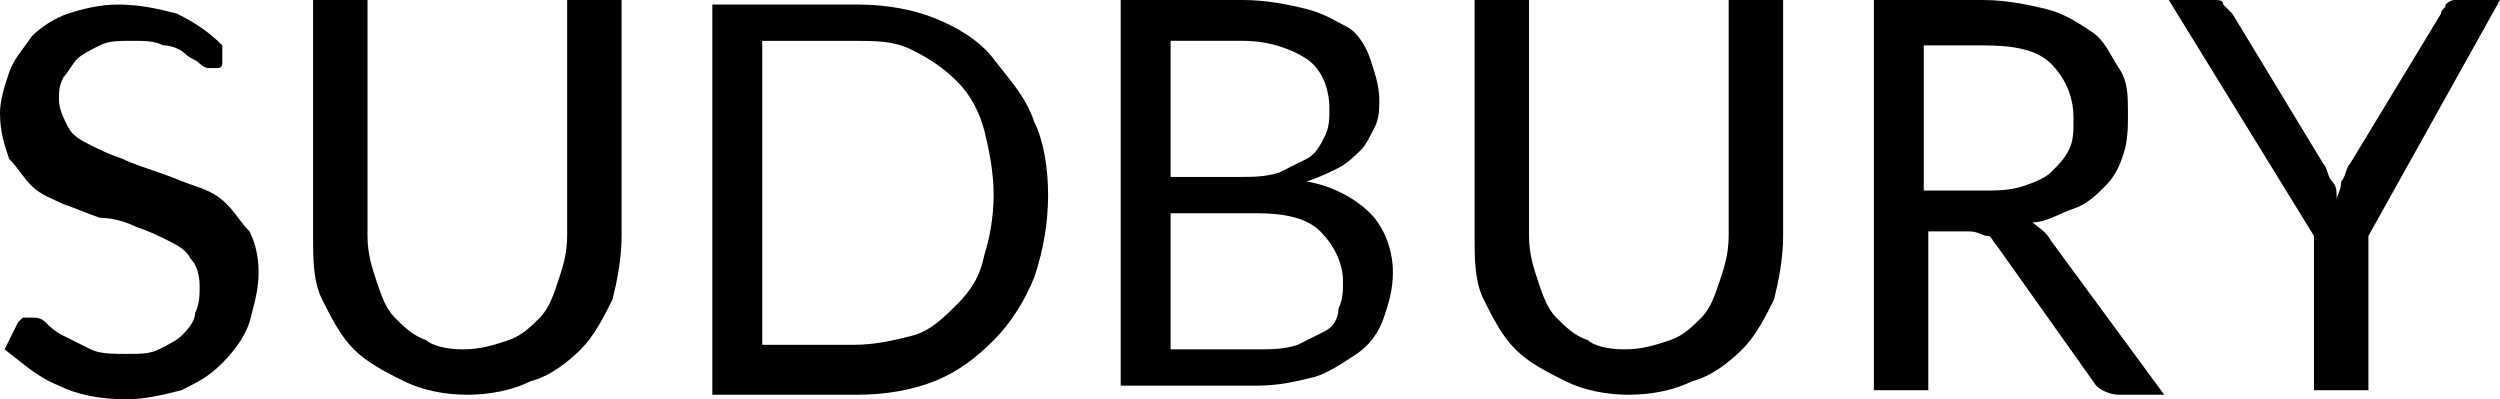 <svg xmlns="http://www.w3.org/2000/svg" id="Layer_1" viewBox="0 0 55.1 8.8"><path d="m4.9,1.4c0,.1-.1.1-.1.1h-.2q-.1,0-.2-.1c-.1-.1-.2-.1-.3-.2-.1-.1-.3-.2-.5-.2-.2-.1-.4-.1-.7-.1s-.5,0-.7.1-.4.2-.5.3-.2.3-.3.4c-.1.2-.1.3-.1.5s.1.4.2.6c.1.2.3.3.5.4.2.1.4.2.7.3.2.1.5.2.8.3s.5.2.8.3.5.2.7.4.3.4.5.6c.1.2.2.5.2.9s-.1.7-.2,1.1c-.1.3-.3.6-.6.9s-.5.4-.9.6c-.4.1-.8.2-1.2.2-.6,0-1.1-.1-1.5-.3-.5-.2-.8-.5-1.2-.8l.3-.6.1-.1h.2c.1,0,.2,0,.3.1.1.1.2.2.4.3.2.1.4.2.6.3s.5.1.8.1.5,0,.7-.1.4-.2.5-.3.3-.3.3-.5c.1-.2.1-.4.1-.6,0-.3-.1-.5-.2-.6-.1-.2-.3-.3-.5-.4-.2-.1-.4-.2-.7-.3-.2-.1-.5-.2-.8-.2-.3-.1-.5-.2-.8-.3-.2-.1-.5-.2-.7-.4s-.3-.4-.5-.6c-.1-.3-.2-.6-.2-1,0-.3.1-.6.2-.9.1-.3.3-.5.5-.8.2-.2.5-.4.8-.5s.7-.2,1.1-.2c.5,0,.9.1,1.3.2.4.2.7.4,1,.7v.4Z"></path><path d="m10.2,7.7c.4,0,.7-.1,1-.2s.5-.3.7-.5.3-.5.4-.8.2-.6.2-1V0h1.2v5.2c0,.5-.1,1-.2,1.4-.2.4-.4.8-.7,1.1-.3.3-.7.6-1.1.7-.4.2-.9.3-1.4.3s-1-.1-1.4-.3-.8-.4-1.1-.7c-.3-.3-.5-.7-.7-1.1-.2-.4-.2-.9-.2-1.4V0h1.2v5.2c0,.4.1.7.2,1s.2.6.4.8c.2.2.4.4.7.5.1.1.4.2.8.2Z"></path><path d="m23.1,4.3c0,.6-.1,1.2-.3,1.8-.2.5-.5,1-.9,1.4s-.8.7-1.3.9-1.1.3-1.7.3h-3.2V.1h3.2c.6,0,1.2.1,1.7.3s1,.5,1.3.9.7.8.9,1.4c.2.4.3,1,.3,1.6Zm-1.2,0c0-.5-.1-1-.2-1.4s-.3-.8-.6-1.1c-.3-.3-.6-.5-1-.7s-.8-.2-1.3-.2h-2v6.7h2c.5,0,.9-.1,1.3-.2s.7-.4,1-.7.5-.6.6-1.1c.1-.3.2-.8.2-1.3Z"></path><path d="m24.7,8.6V0h2.7C27.9,0,28.4.1,28.8.2c.4.1.7.3.9.4s.4.4.5.7.2.6.2.9c0,.2,0,.4-.1.6-.1.2-.2.4-.3.5s-.3.3-.5.4c-.2.1-.4.2-.7.3.6.1,1.1.4,1.4.7s.5.8.5,1.3c0,.4-.1.7-.2,1s-.3.6-.6.8c-.3.2-.6.4-.9.5-.4.1-.8.2-1.3.2h-3v.1Zm1.1-4.7h1.5c.3,0,.6,0,.9-.1.2-.1.4-.2.6-.3s.3-.3.4-.5.1-.4.1-.6c0-.5-.2-.9-.5-1.1-.3-.2-.8-.4-1.4-.4h-1.6v3Zm0,.8v3h1.9c.3,0,.6,0,.9-.1.2-.1.4-.2.6-.3s.3-.3.3-.5c.1-.2.1-.4.1-.6,0-.4-.2-.8-.5-1.1s-.8-.4-1.4-.4c0,0-1.9,0-1.9,0Z"></path><path d="m35.8,7.7c.4,0,.7-.1,1-.2s.5-.3.7-.5.3-.5.4-.8.2-.6.2-1V0h1.2v5.2c0,.5-.1,1-.2,1.4-.2.4-.4.8-.7,1.1-.3.3-.7.6-1.1.7-.4.2-.9.3-1.4.3s-1-.1-1.4-.3-.8-.4-1.1-.7c-.3-.3-.5-.7-.7-1.1-.2-.4-.2-.9-.2-1.4V0h1.2v5.2c0,.4.1.7.2,1s.2.6.4.8c.2.2.4.4.7.5.1.1.4.2.8.2Z"></path><path d="m42.5,5v3.6h-1.2V0h2.4C44.2,0,44.7.1,45.1.2c.4.1.7.3,1,.5s.4.5.6.8.2.6.2,1c0,.3,0,.6-.1.9-.1.3-.2.5-.4.7-.2.2-.4.4-.7.5-.3.1-.6.3-.9.3.1.1.3.2.4.4l2.5,3.4h-1c-.2,0-.4-.1-.5-.2l-2.2-3.1c-.1-.1-.1-.2-.2-.2s-.2-.1-.4-.1h-.9v-.1Zm0-.8h1.2c.3,0,.6,0,.9-.1s.5-.2.6-.3c.2-.2.3-.3.4-.5s.1-.4.1-.7c0-.5-.2-.9-.5-1.2s-.8-.4-1.5-.4h-1.3v3.2h.1Z"></path><path d="m52.2,5.2v3.4h-1.2v-3.4l-3.2-5.2h1c.1,0,.2,0,.2.1q.1.1.2.2l2,3.3c.1.1.1.3.2.4.1.1.1.2.1.4,0-.1.1-.2.1-.4.1-.1.1-.3.2-.4l2-3.3c0-.1.1-.1.1-.2q.1-.1.2-.1h1l-2.9,5.2Z"></path></svg>